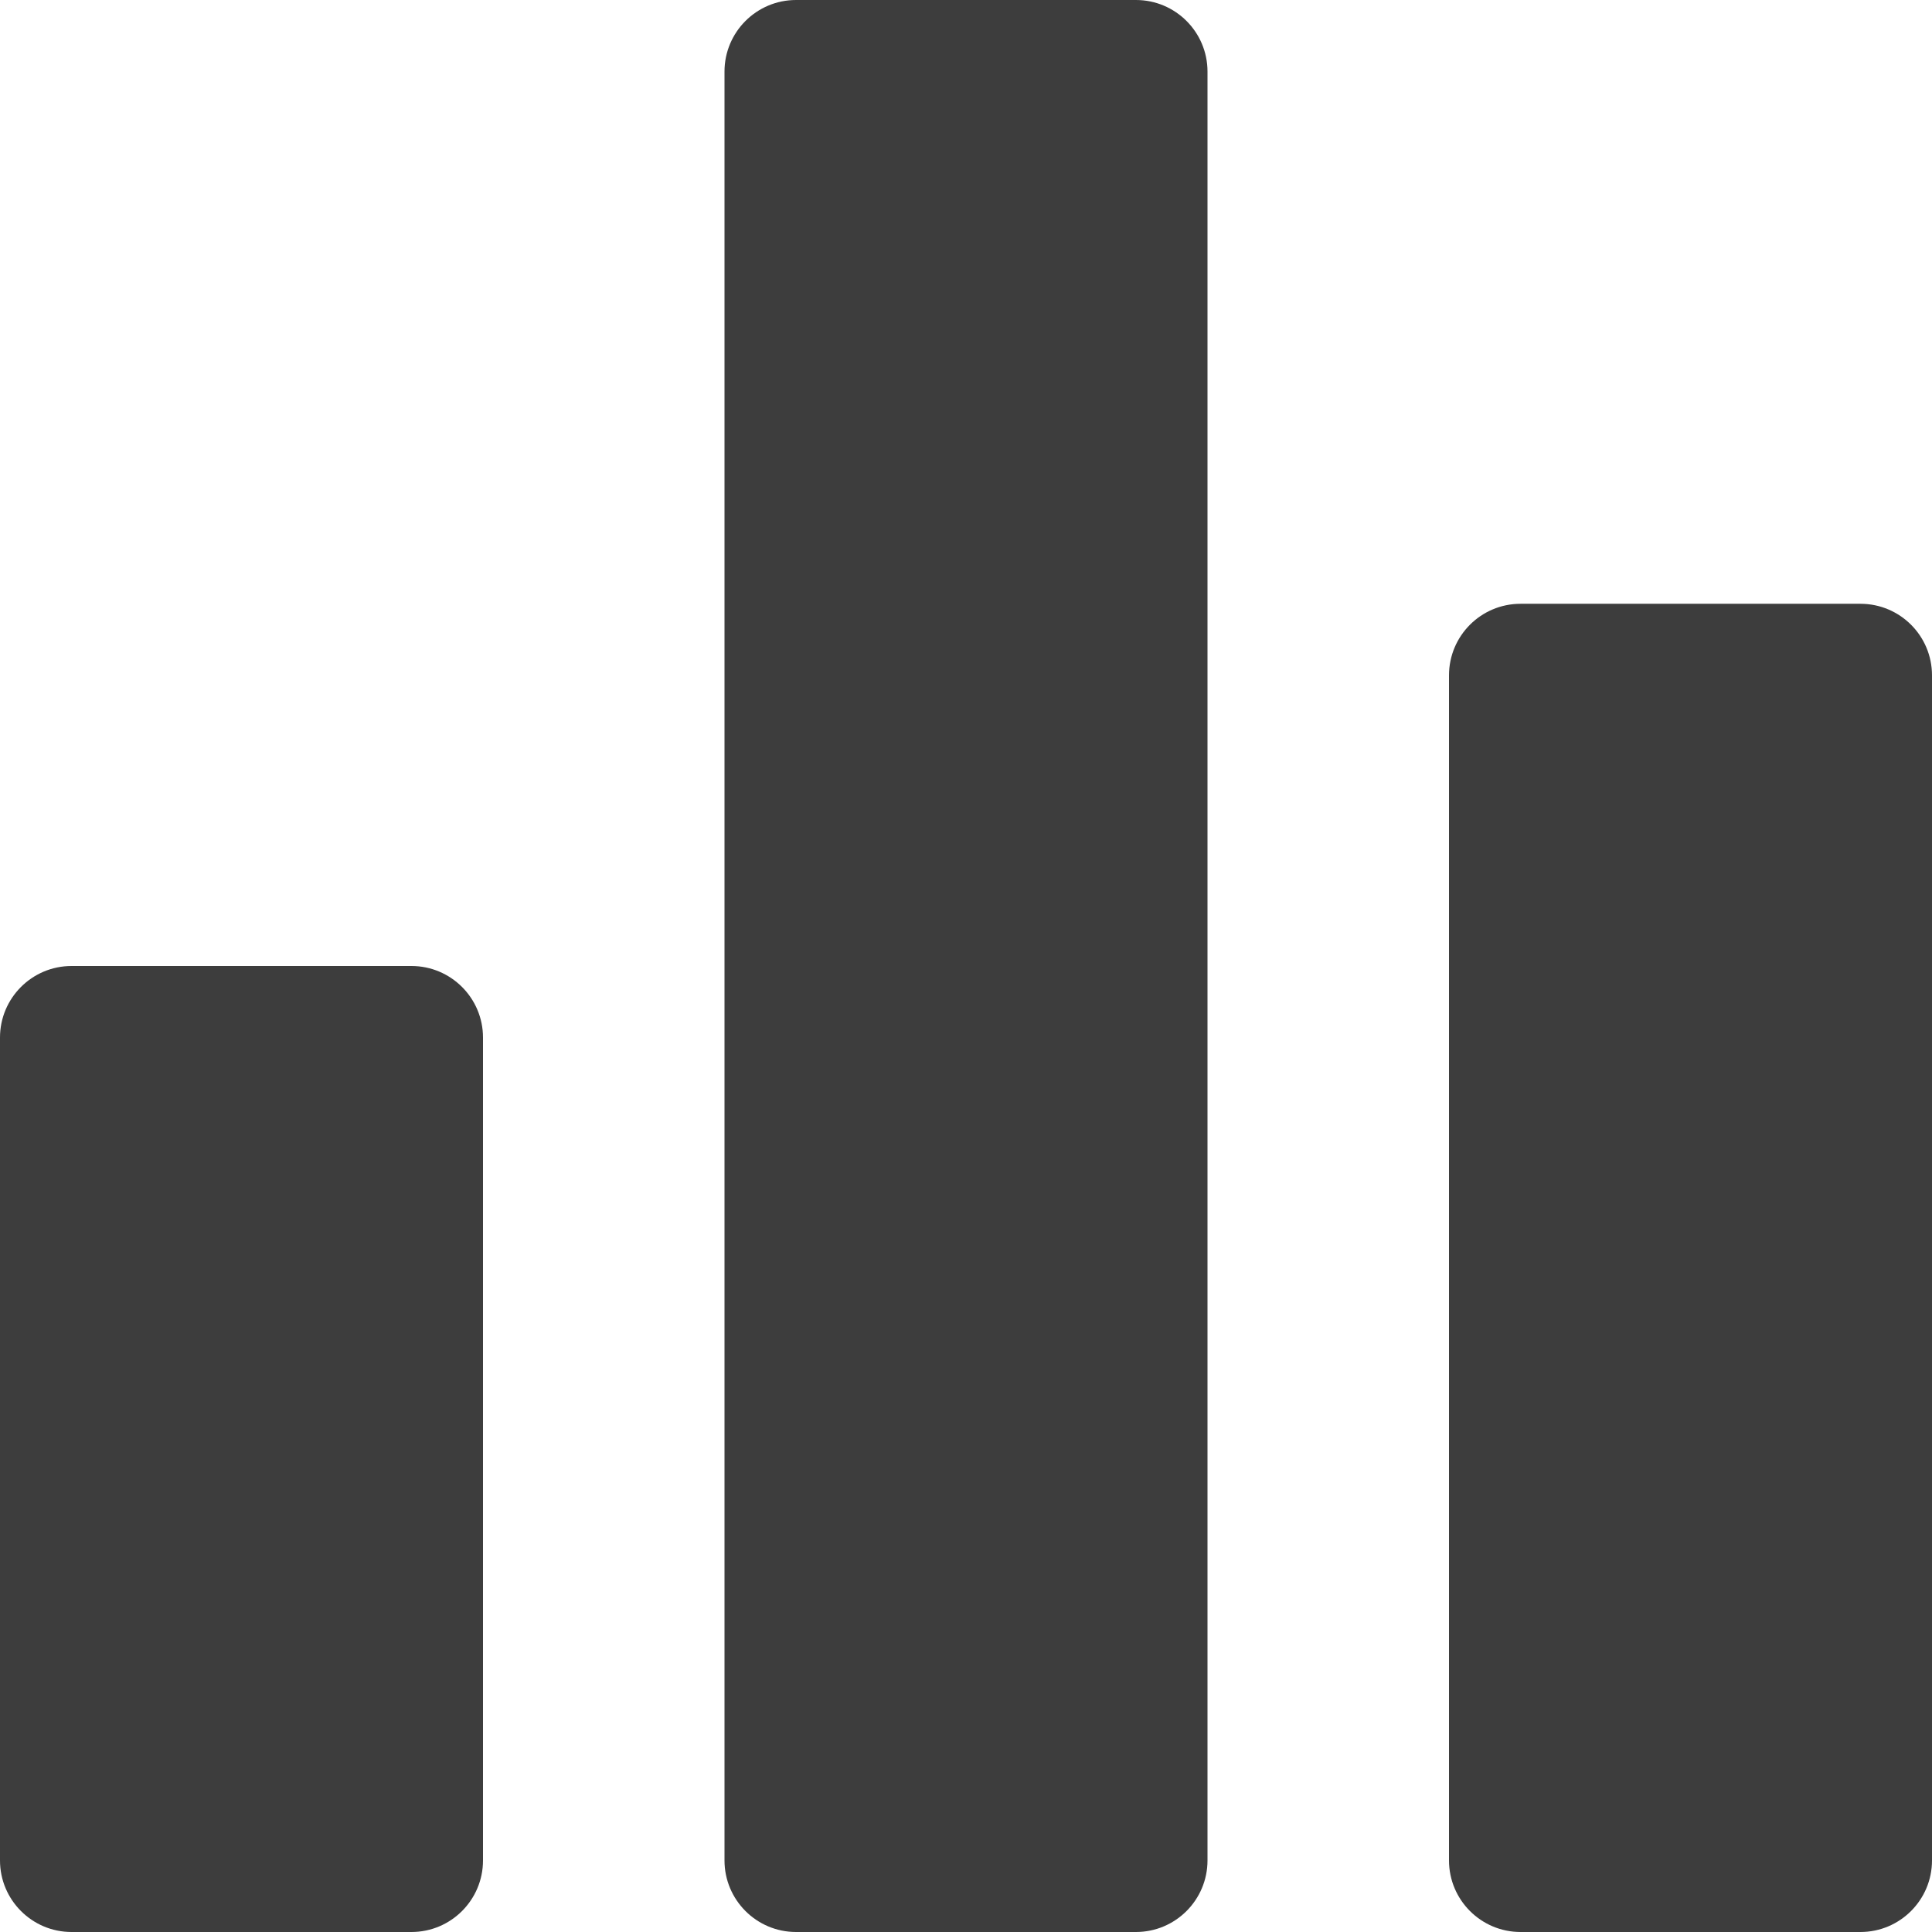 <?xml version="1.0" encoding="UTF-8"?>
<svg xmlns="http://www.w3.org/2000/svg" width="27" height="27" viewBox="0 0 27 27" fill="none">
  <path d="M1 27C0.448 27 0 26.552 0 26V14.5C0 13.948 0.448 13.5 1 13.5H5.75C6.302 13.5 6.75 13.948 6.75 14.5V26C6.75 26.552 6.302 27 5.75 27H1ZM11.125 27C10.573 27 10.125 26.552 10.125 26V1C10.125 0.448 10.573 0 11.125 0H15.875C16.427 0 16.875 0.448 16.875 1V26C16.875 26.552 16.427 27 15.875 27H11.125ZM21.25 27C20.698 27 20.25 26.552 20.25 26V9.438C20.25 8.885 20.698 8.438 21.25 8.438H26C26.552 8.438 27 8.885 27 9.438V26C27 26.552 26.552 27 26 27H21.25Z" fill="#3D3D3D"></path>
</svg>
